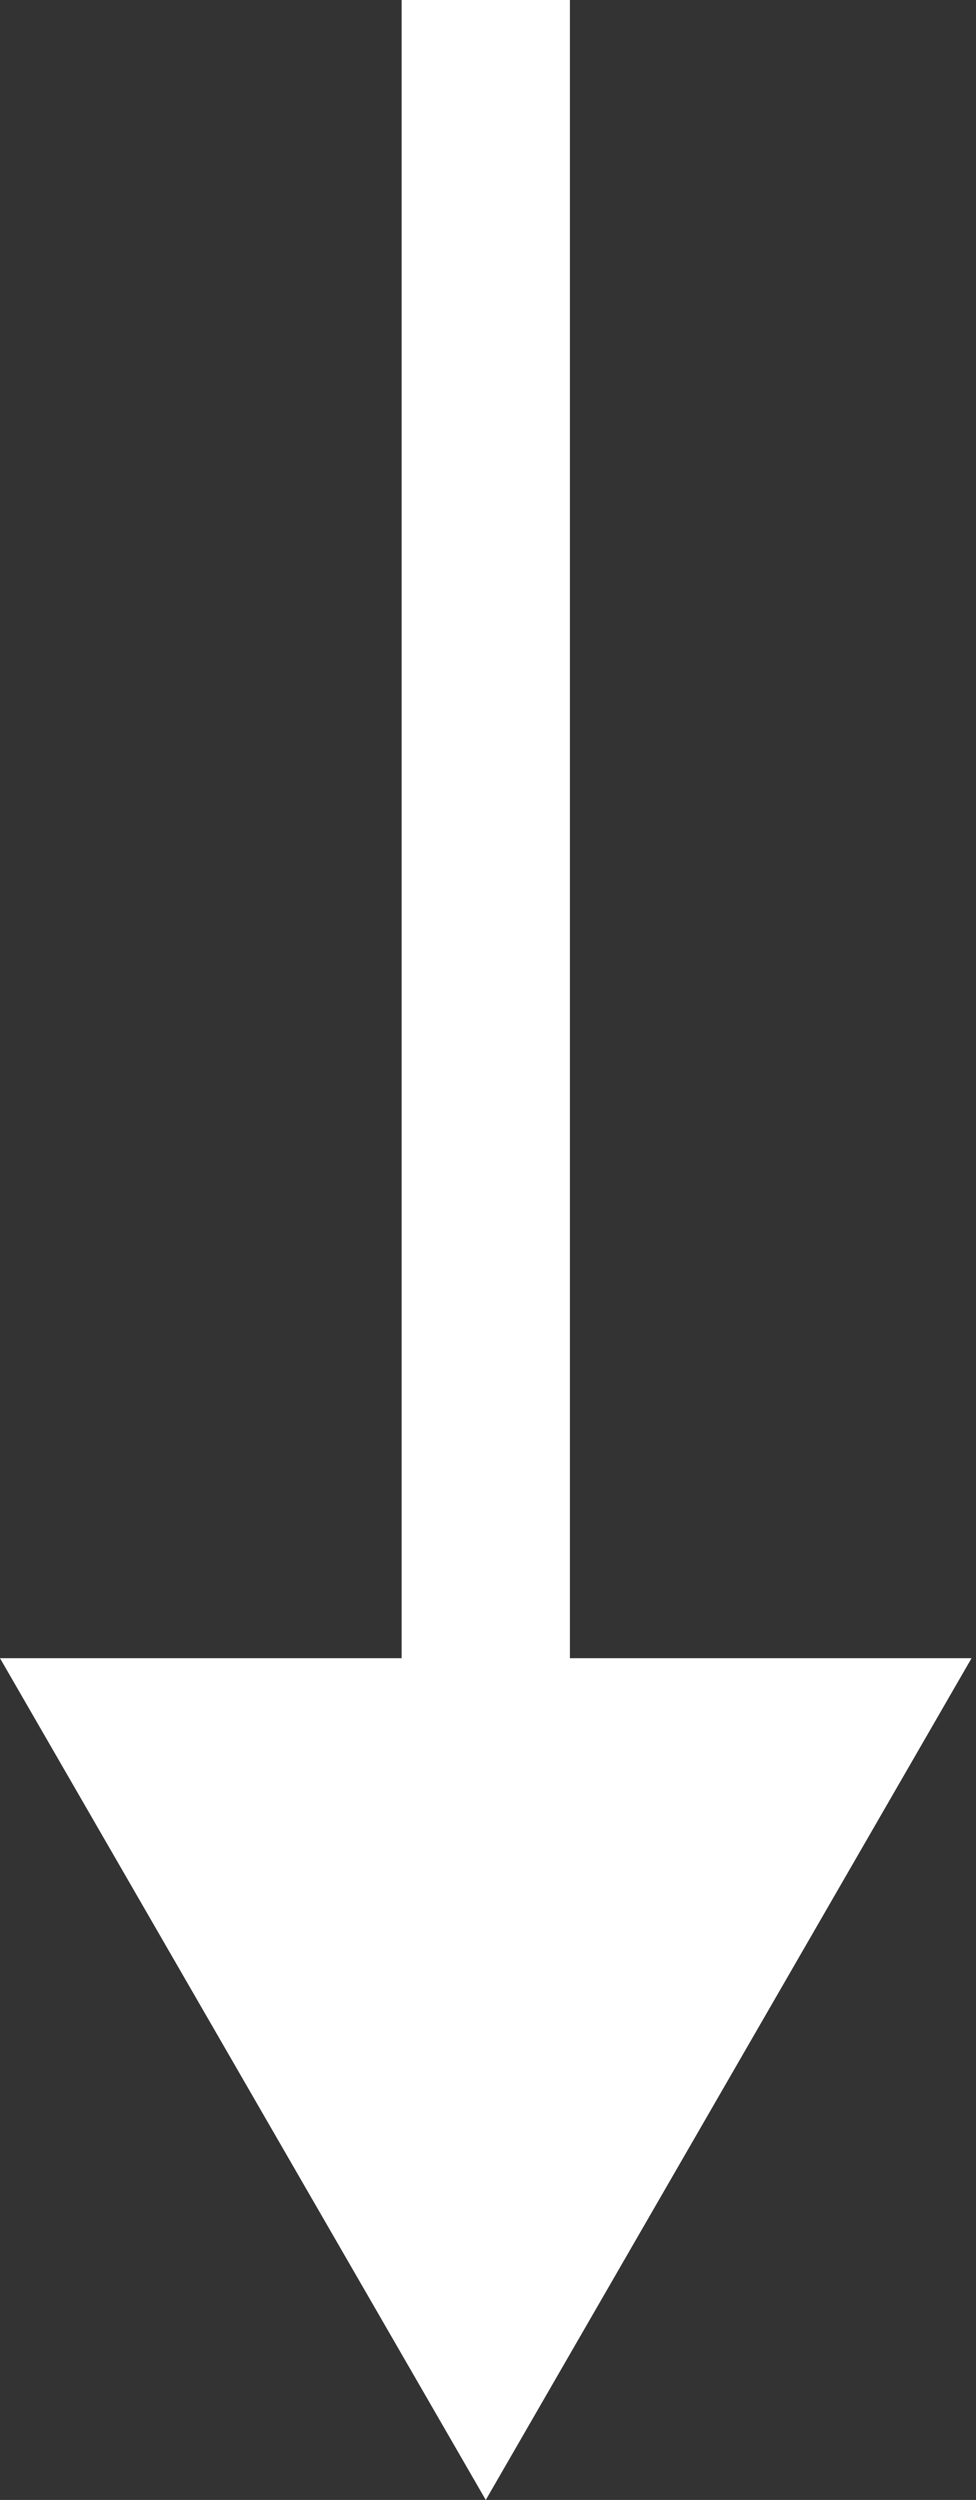 <svg width="116" height="297" viewBox="0 0 116 297" fill="none" xmlns="http://www.w3.org/2000/svg">
<rect x="0" y="0" width="116" height="297" fill="#333333" stroke="none"/>
<path d="M57.735 297L115.47 197L-0 197L57.735 297ZM57.735 0L47.735 -4.37114e-07L47.735 207L57.735 207L67.735 207L67.735 4.37114e-07L57.735 0Z" fill="white"/>
</svg>
